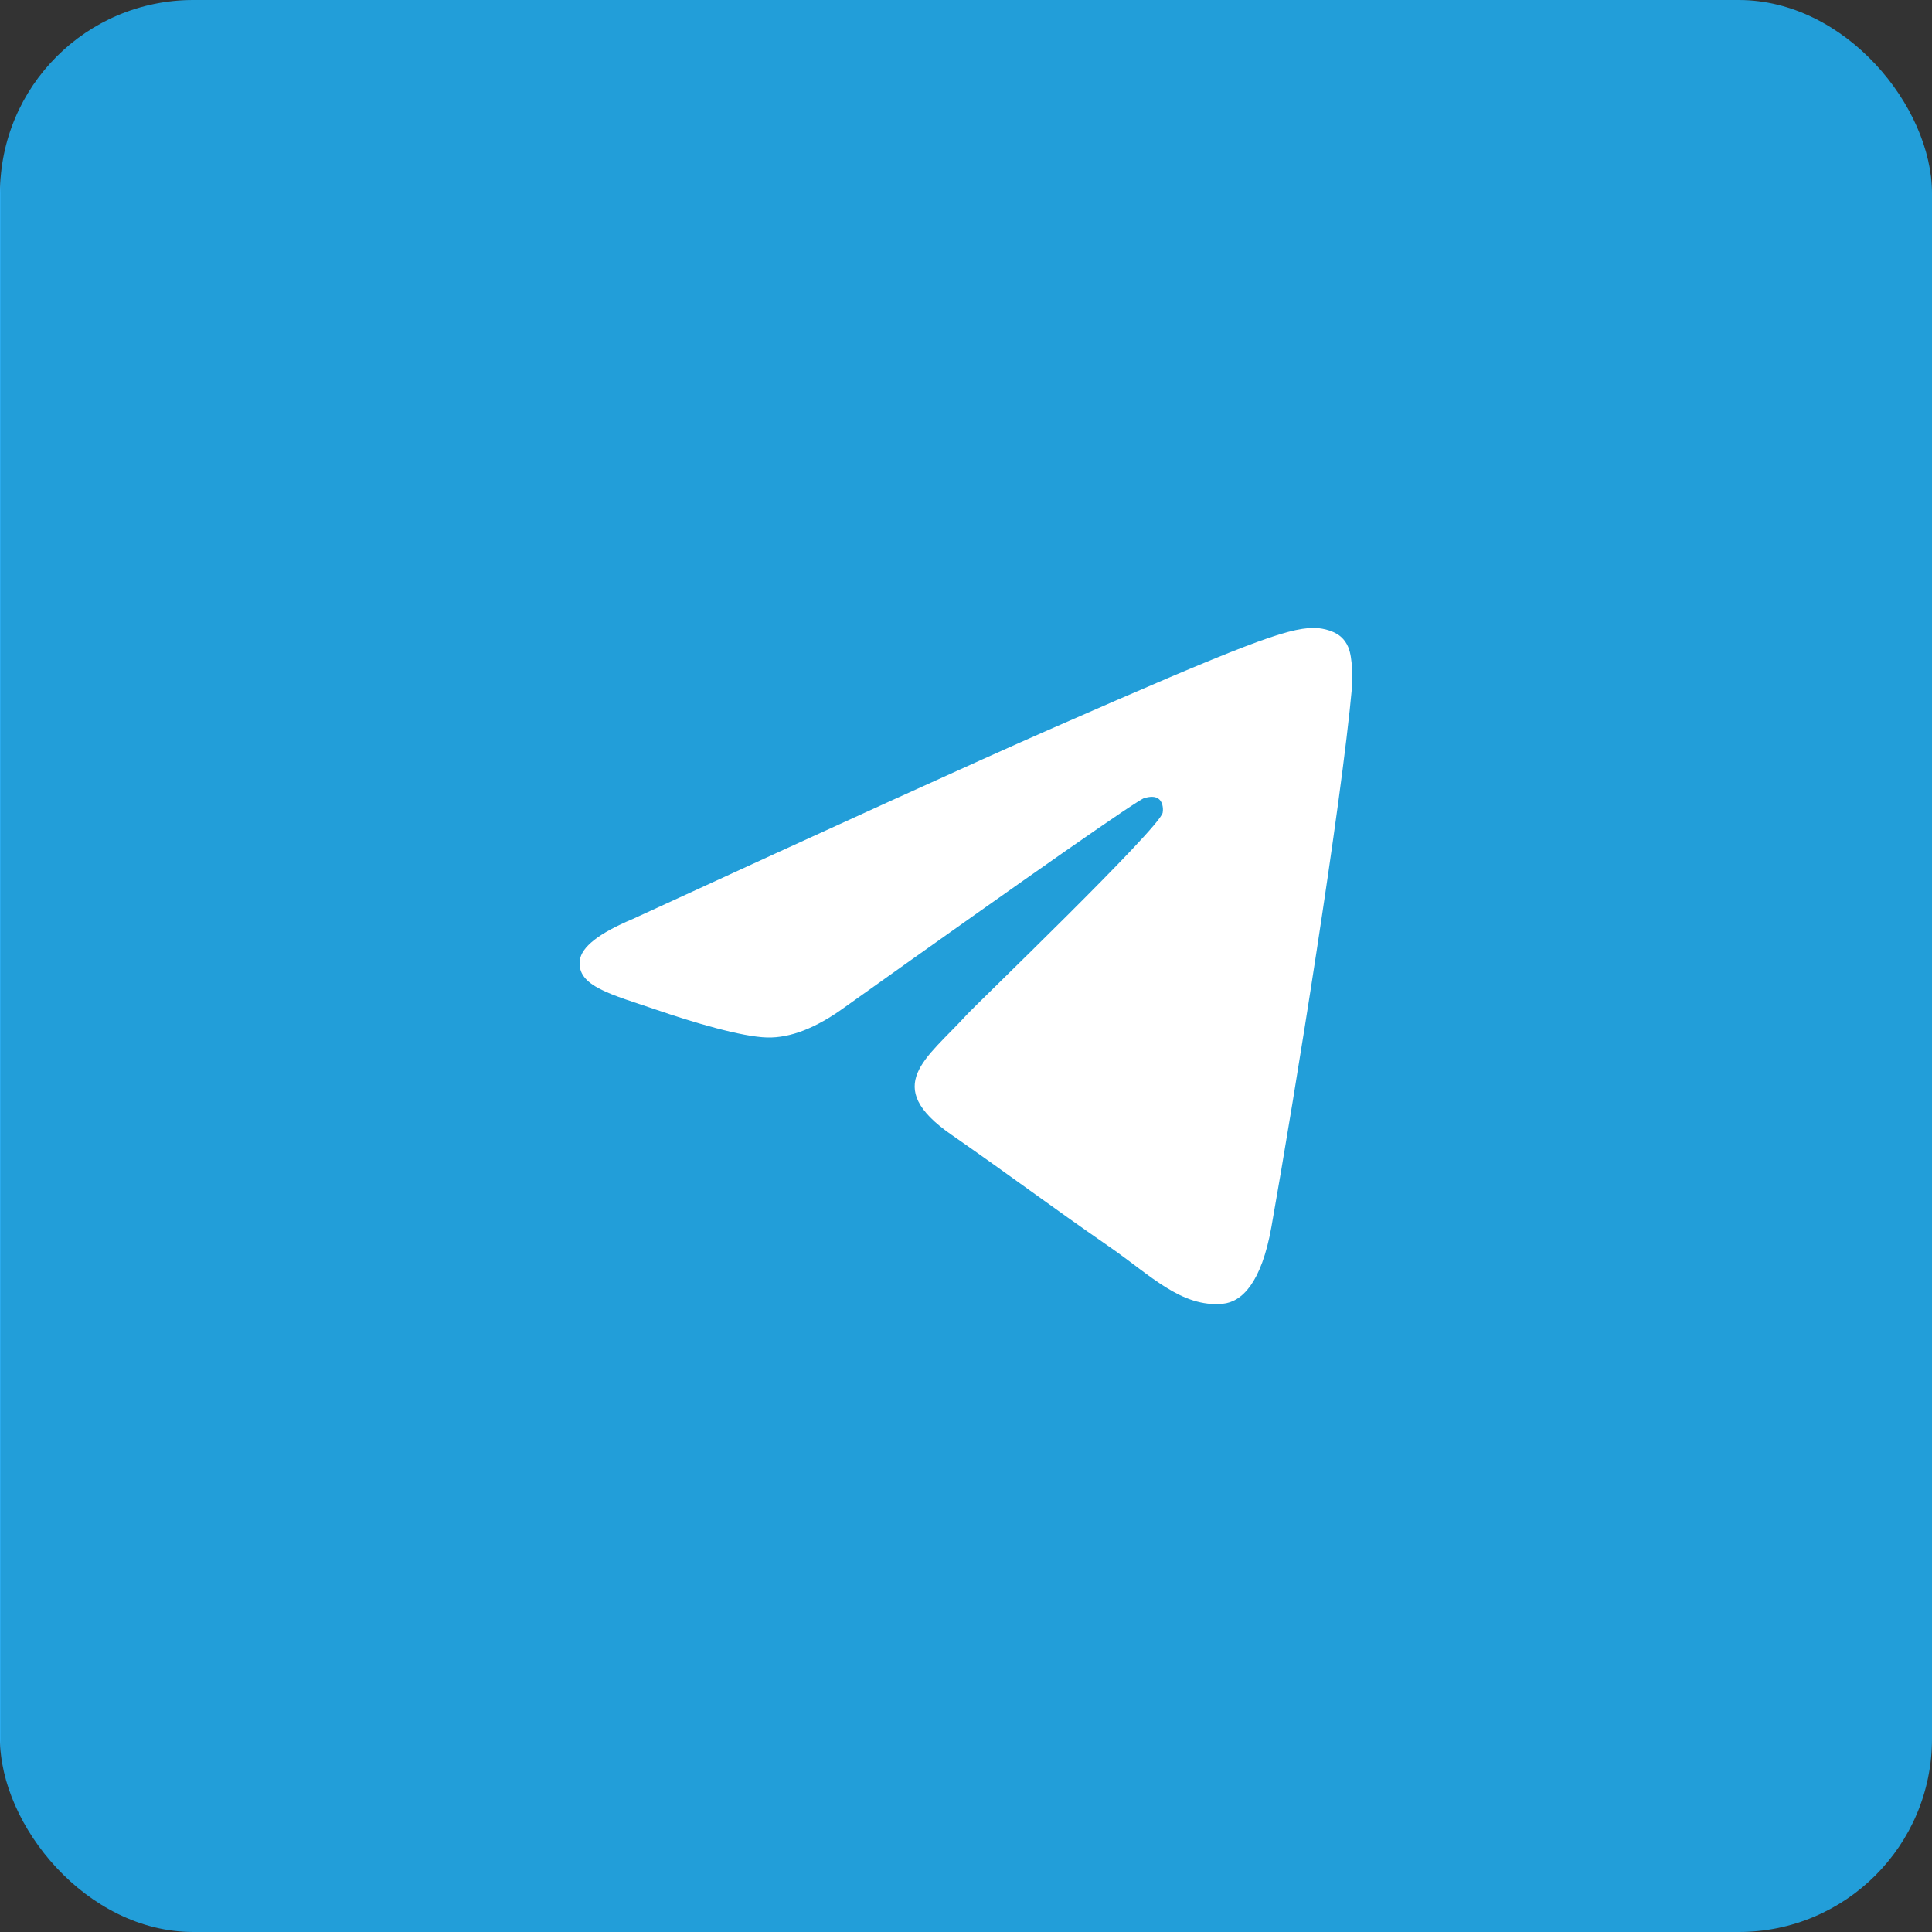 <svg width="40" height="40" viewBox="0 0 40 40" fill="none" xmlns="http://www.w3.org/2000/svg">
<rect x="0" y="0" width="40" height="40" fill="#333333" stroke="none"/>
<rect width="40" height="40" rx="4" fill="url(#paint0_linear_3847_98497)"/>
<path fill-rule="evenodd" clip-rule="evenodd" d="M13.1 19.027C17.395 17.051 20.259 15.749 21.692 15.119C25.783 13.322 26.634 13.01 27.188 13C27.309 12.998 27.582 13.03 27.759 13.181C27.908 13.309 27.949 13.481 27.968 13.602C27.988 13.723 28.012 13.999 27.993 14.215C27.771 16.674 26.812 22.643 26.324 25.398C26.117 26.564 25.71 26.955 25.317 26.993C24.461 27.076 23.812 26.396 22.983 25.823C21.686 24.925 20.954 24.366 19.695 23.491C18.24 22.479 19.183 21.922 20.012 21.013C20.229 20.775 23.999 17.155 24.072 16.827C24.081 16.786 24.09 16.633 24.003 16.552C23.917 16.471 23.79 16.498 23.698 16.52C23.568 16.552 21.497 17.997 17.484 20.857C16.896 21.284 16.363 21.491 15.886 21.48C15.36 21.468 14.348 21.166 13.596 20.908C12.673 20.591 11.94 20.424 12.004 19.886C12.037 19.606 12.402 19.32 13.1 19.027Z" fill="white"/>
<defs>
<linearGradient id="paint0_linear_3847_98497" x1="40" y1="20" x2="0" y2="20" gradientUnits="userSpaceOnUse">
<stop offset="1" stop-color="#229ED9"/>
<stop stop-color="#2AABEE"/>
</linearGradient>
</defs>
</svg>

